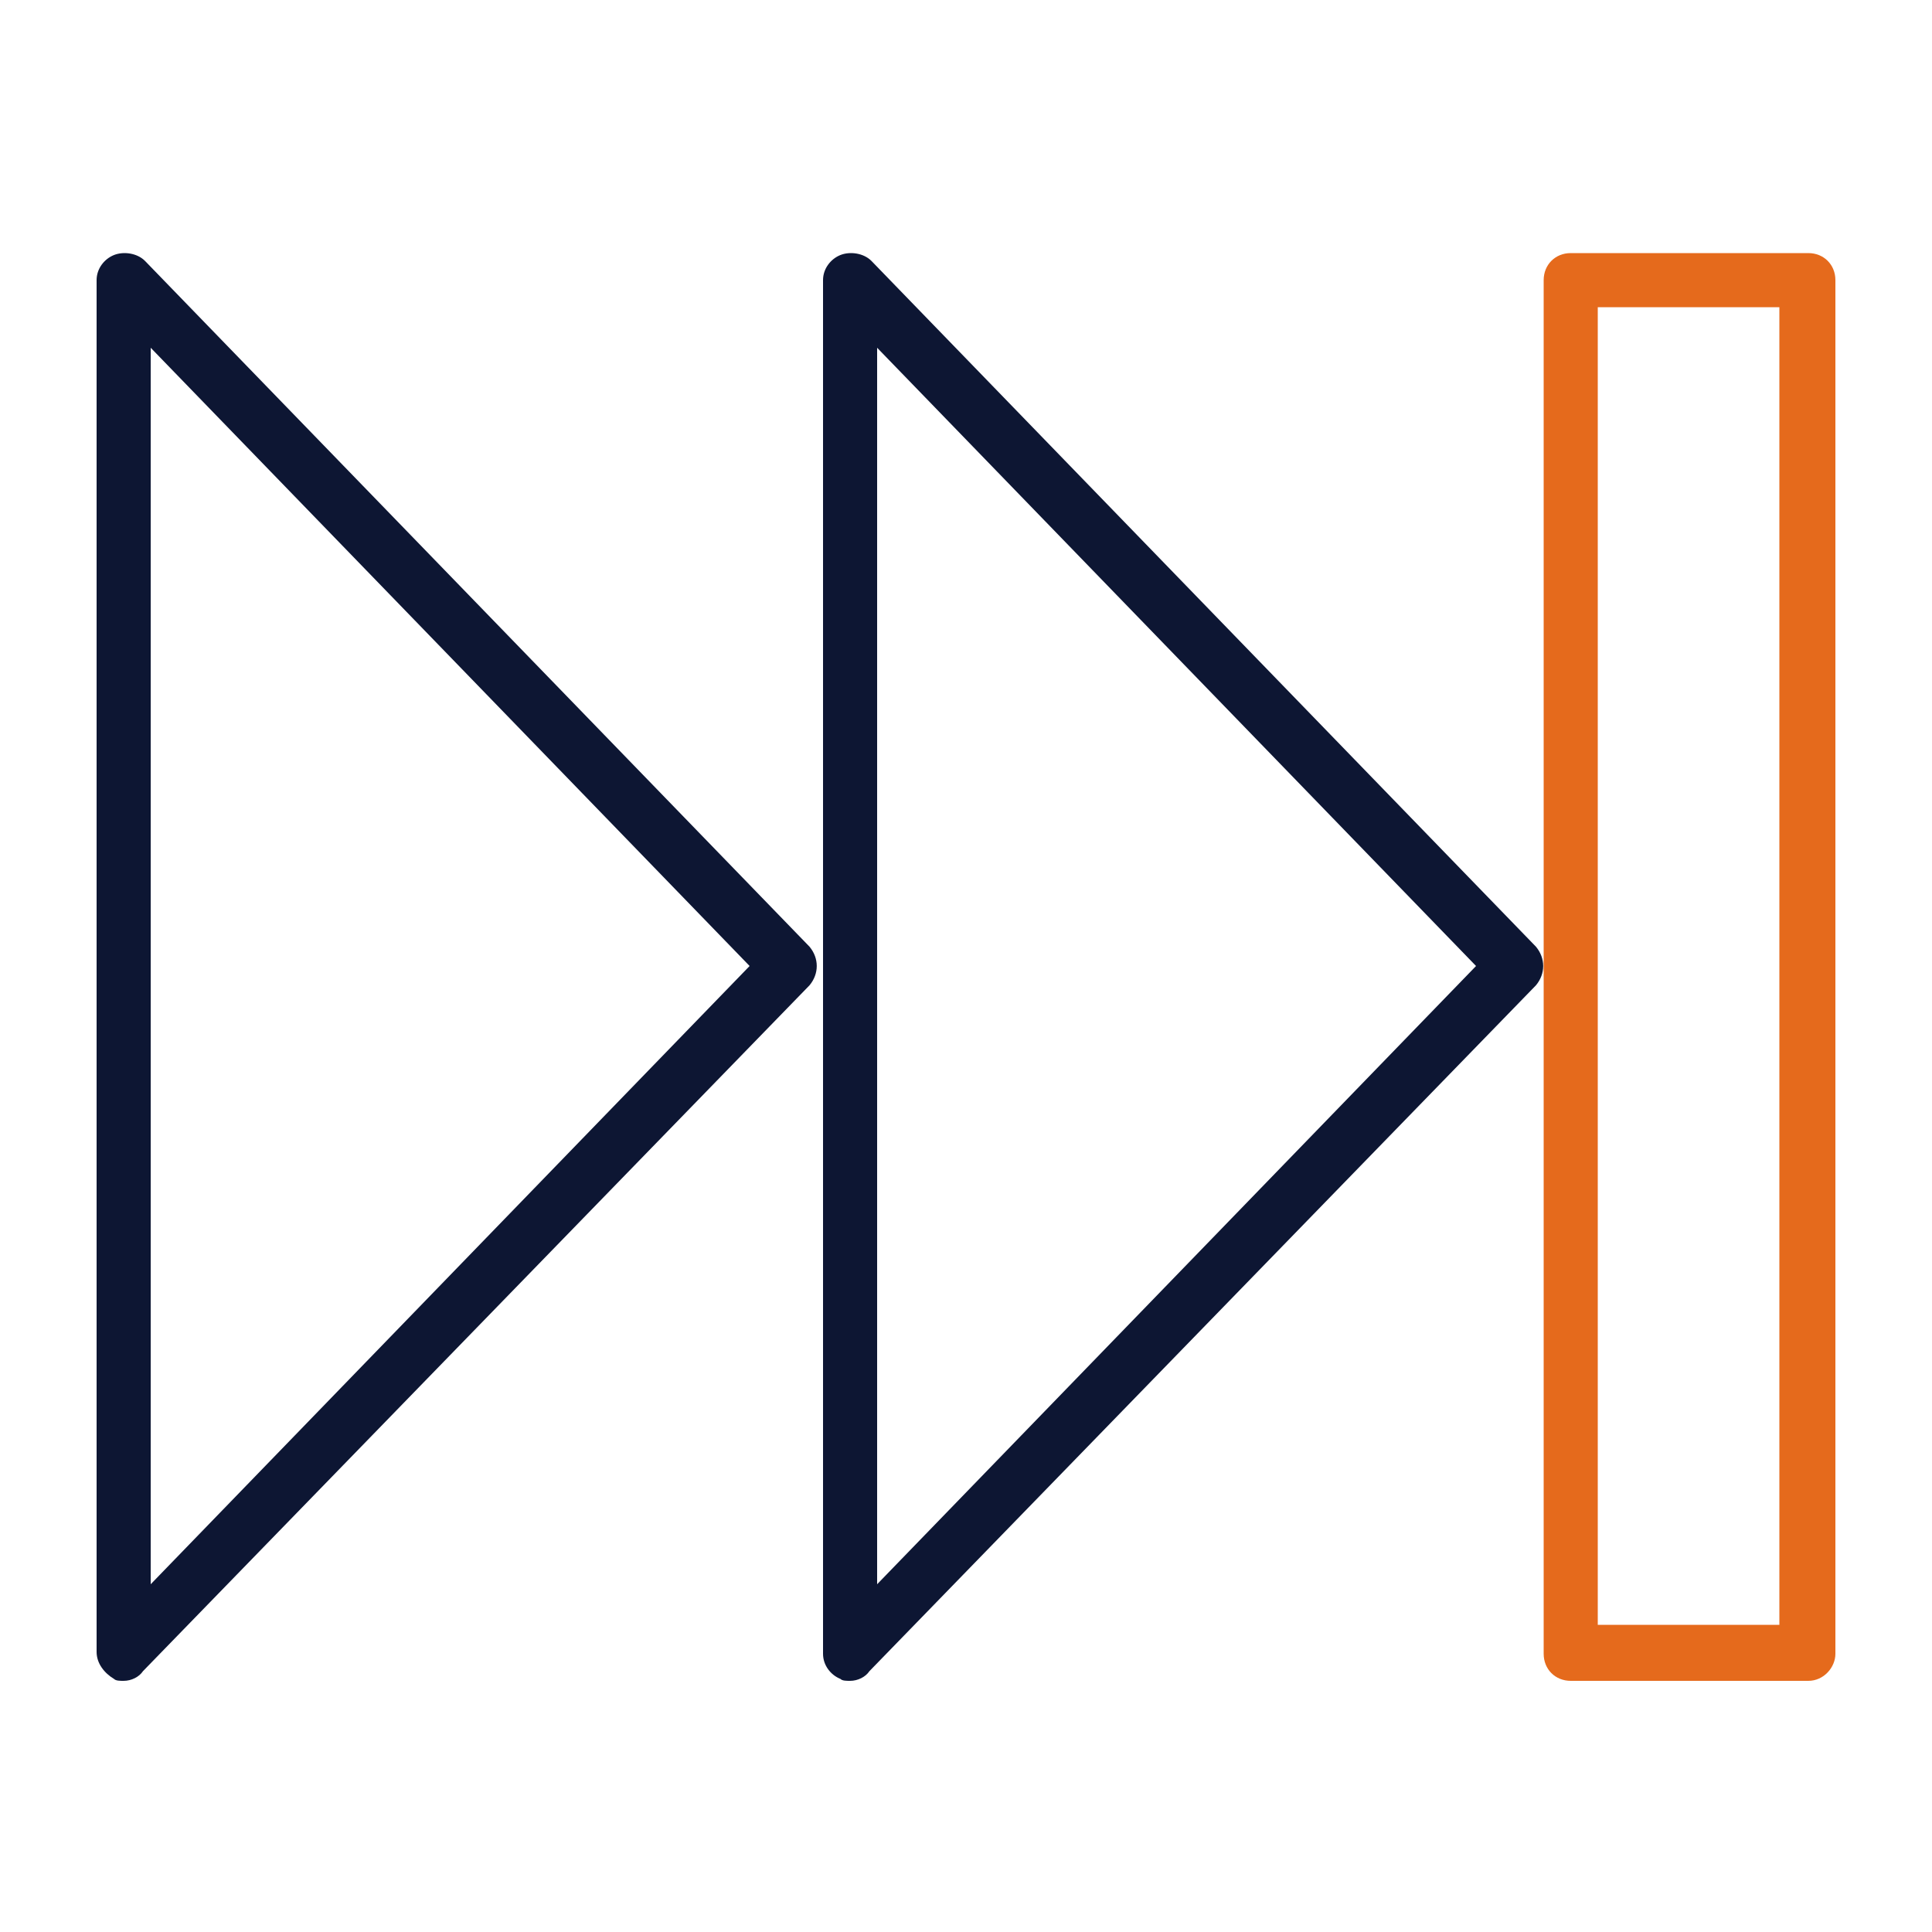 <?xml version="1.0" encoding="utf-8"?>
<!-- Generator: Adobe Illustrator 26.0.2, SVG Export Plug-In . SVG Version: 6.00 Build 0)  -->
<svg version="1.1" id="icon" xmlns="http://www.w3.org/2000/svg" xmlns:xlink="http://www.w3.org/1999/xlink" x="0px" y="0px"
	 viewBox="0 0 100 100" style="enable-background:new 0 0 100 100;" xml:space="preserve">
<style type="text/css">
	.st0{fill:#0D1633;}
	.st1{fill:#E56A1C;}
</style>
<g>
	<path class="st0" d="M6.4,87c-0.2,0-0.4,0-0.5-0.1C5.4,86.6,5,86.1,5,85.5V14.5c0-0.6,0.4-1.1,0.9-1.3c0.5-0.2,1.2-0.1,1.6,0.3
		L41.9,49c0.5,0.6,0.5,1.4,0,2L7.4,86.5C7.2,86.8,6.8,87,6.4,87z M7.8,18v64l31-32L7.8,18z"/>
	<path class="st0" d="M44,87c-0.2,0-0.4,0-0.5-0.1c-0.5-0.2-0.9-0.7-0.9-1.3V14.5c0-0.6,0.4-1.1,0.9-1.3c0.5-0.2,1.2-0.1,1.6,0.3
		L79.5,49c0.5,0.6,0.5,1.4,0,2L45,86.5C44.8,86.8,44.4,87,44,87z M45.4,18v64l31-32L45.4,18z"/>
	<path class="st1" d="M93.6,87H81.3c-0.8,0-1.4-0.6-1.4-1.4V14.5c0-0.8,0.6-1.4,1.4-1.4h12.3c0.8,0,1.4,0.6,1.4,1.4v71.1
		C95,86.3,94.4,87,93.6,87z M82.7,84.1h9.4V15.9h-9.4V84.1z"/>
</g>
</svg>
